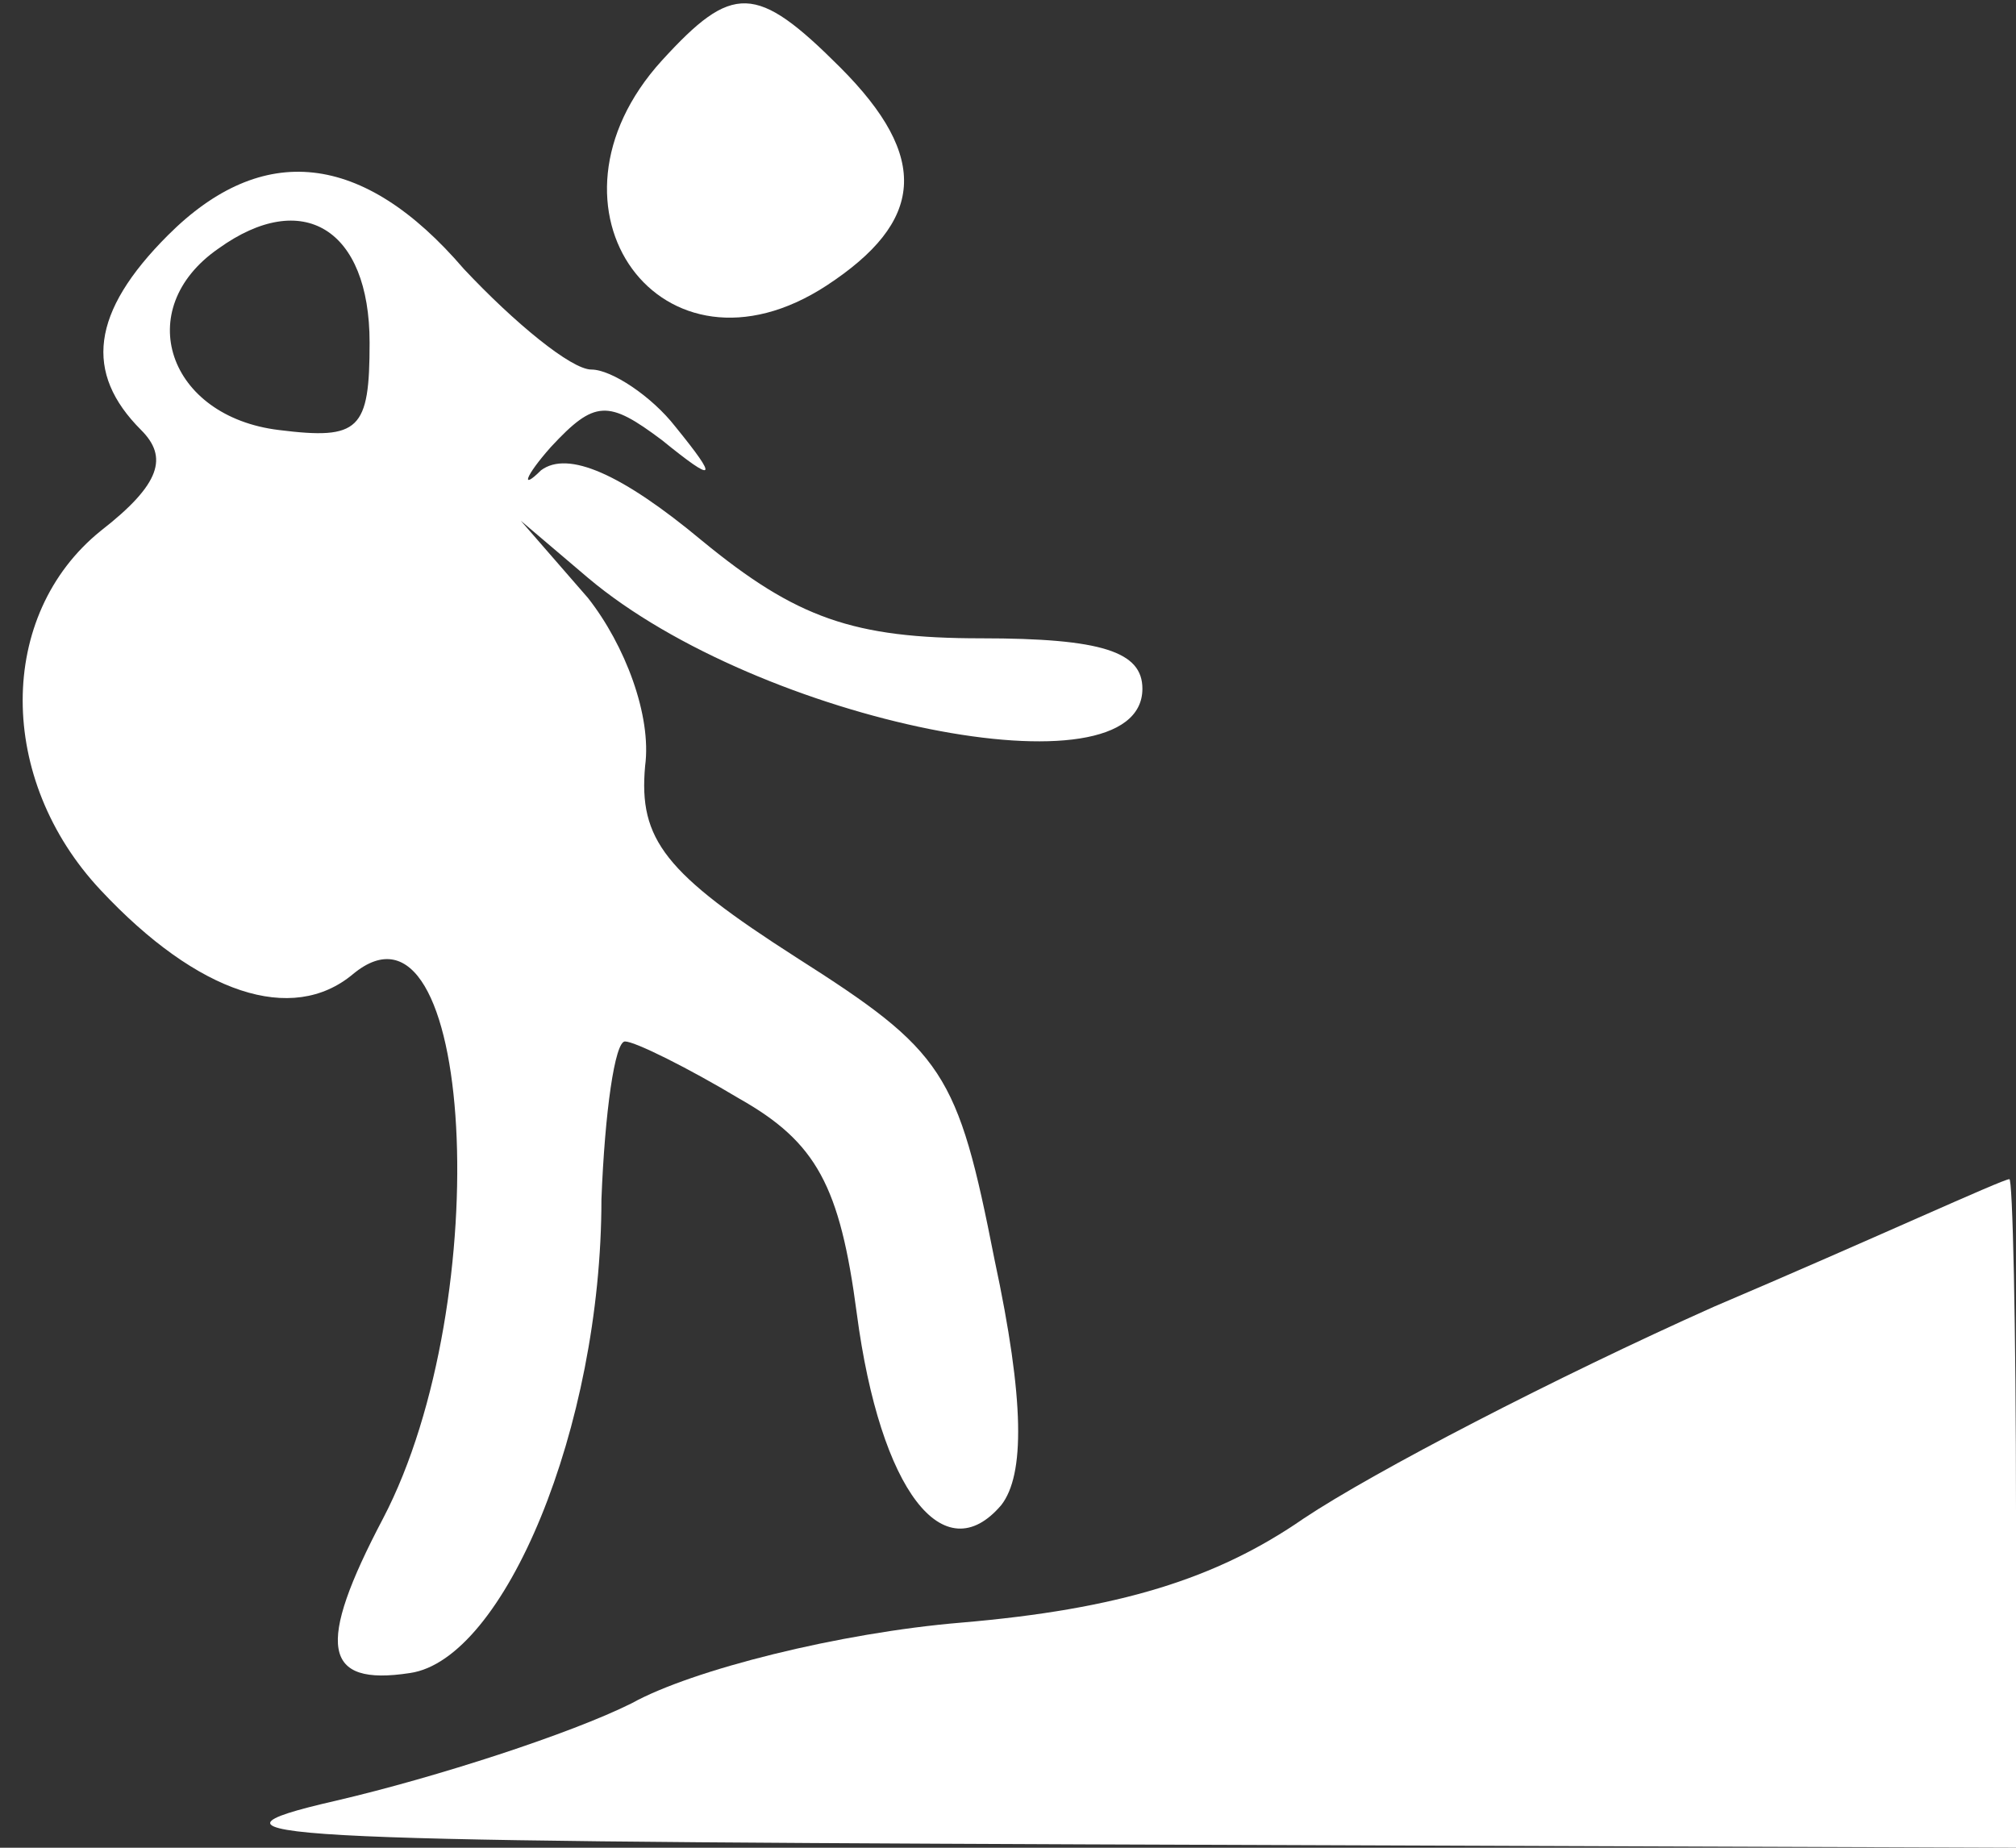 <?xml version="1.0" standalone="no"?>
<!DOCTYPE svg PUBLIC "-//W3C//DTD SVG 20010904//EN"
 "http://www.w3.org/TR/2001/REC-SVG-20010904/DTD/svg10.dtd">
<svg version="1.0" xmlns="http://www.w3.org/2000/svg"
 width="60pt" height="55pt" viewBox="0 0 60 55"
 preserveAspectRatio="xMidYMid meet">
<rect x="0" y="0" width="60" height="55" fill="#333333" stroke="none"/>
<g transform="translate(0,55) scale(0.1,-0.1)"
fill="#ffffff" stroke="none">
<path d="M197 532 c-40 -44 0 -99 49 -67 29 19 31 38 4 65 -25 25 -32 25 -53
2z"/>
<path d="M50 480 c-23 -23 -25 -41 -8 -58 8 -8 6 -16 -12 -30 -31 -25 -31 -74
0 -107 29 -31 57 -40 75 -25 36 30 43 -97 9 -162 -20 -38 -18 -50 8 -46 28 4
57 73 57 141 1 26 4 47 7 47 3 0 19 -8 34 -17 23 -13 30 -26 35 -64 7 -53 26
-77 43 -57 7 9 7 31 -2 73 -11 56 -15 62 -59 90 -39 25 -47 35 -45 57 2 15 -6
36 -17 50 l-20 23 20 -17 c51 -43 165 -66 165 -33 0 11 -12 15 -48 15 -38 0
-55 6 -83 29 -24 20 -40 27 -48 21 -6 -6 -5 -2 3 7 13 14 17 14 33 2 16 -13
17 -12 4 4 -7 9 -19 17 -25 17 -6 0 -23 14 -38 30 -30 35 -60 38 -88 10z m60
-32 c0 -26 -3 -29 -27 -26 -33 4 -44 36 -18 54 25 18 45 6 45 -28z"/>
<path d="M510 161 c-47 -21 -101 -49 -122 -63 -26 -18 -55 -27 -102 -31 -36
-3 -80 -14 -98 -24 -18 -9 -58 -22 -88 -29 -48 -11 -20 -12 223 -13 l277 -1 0
100 c0 55 -1 100 -2 99 -2 0 -41 -18 -88 -38z"/>
</g>
</svg>
